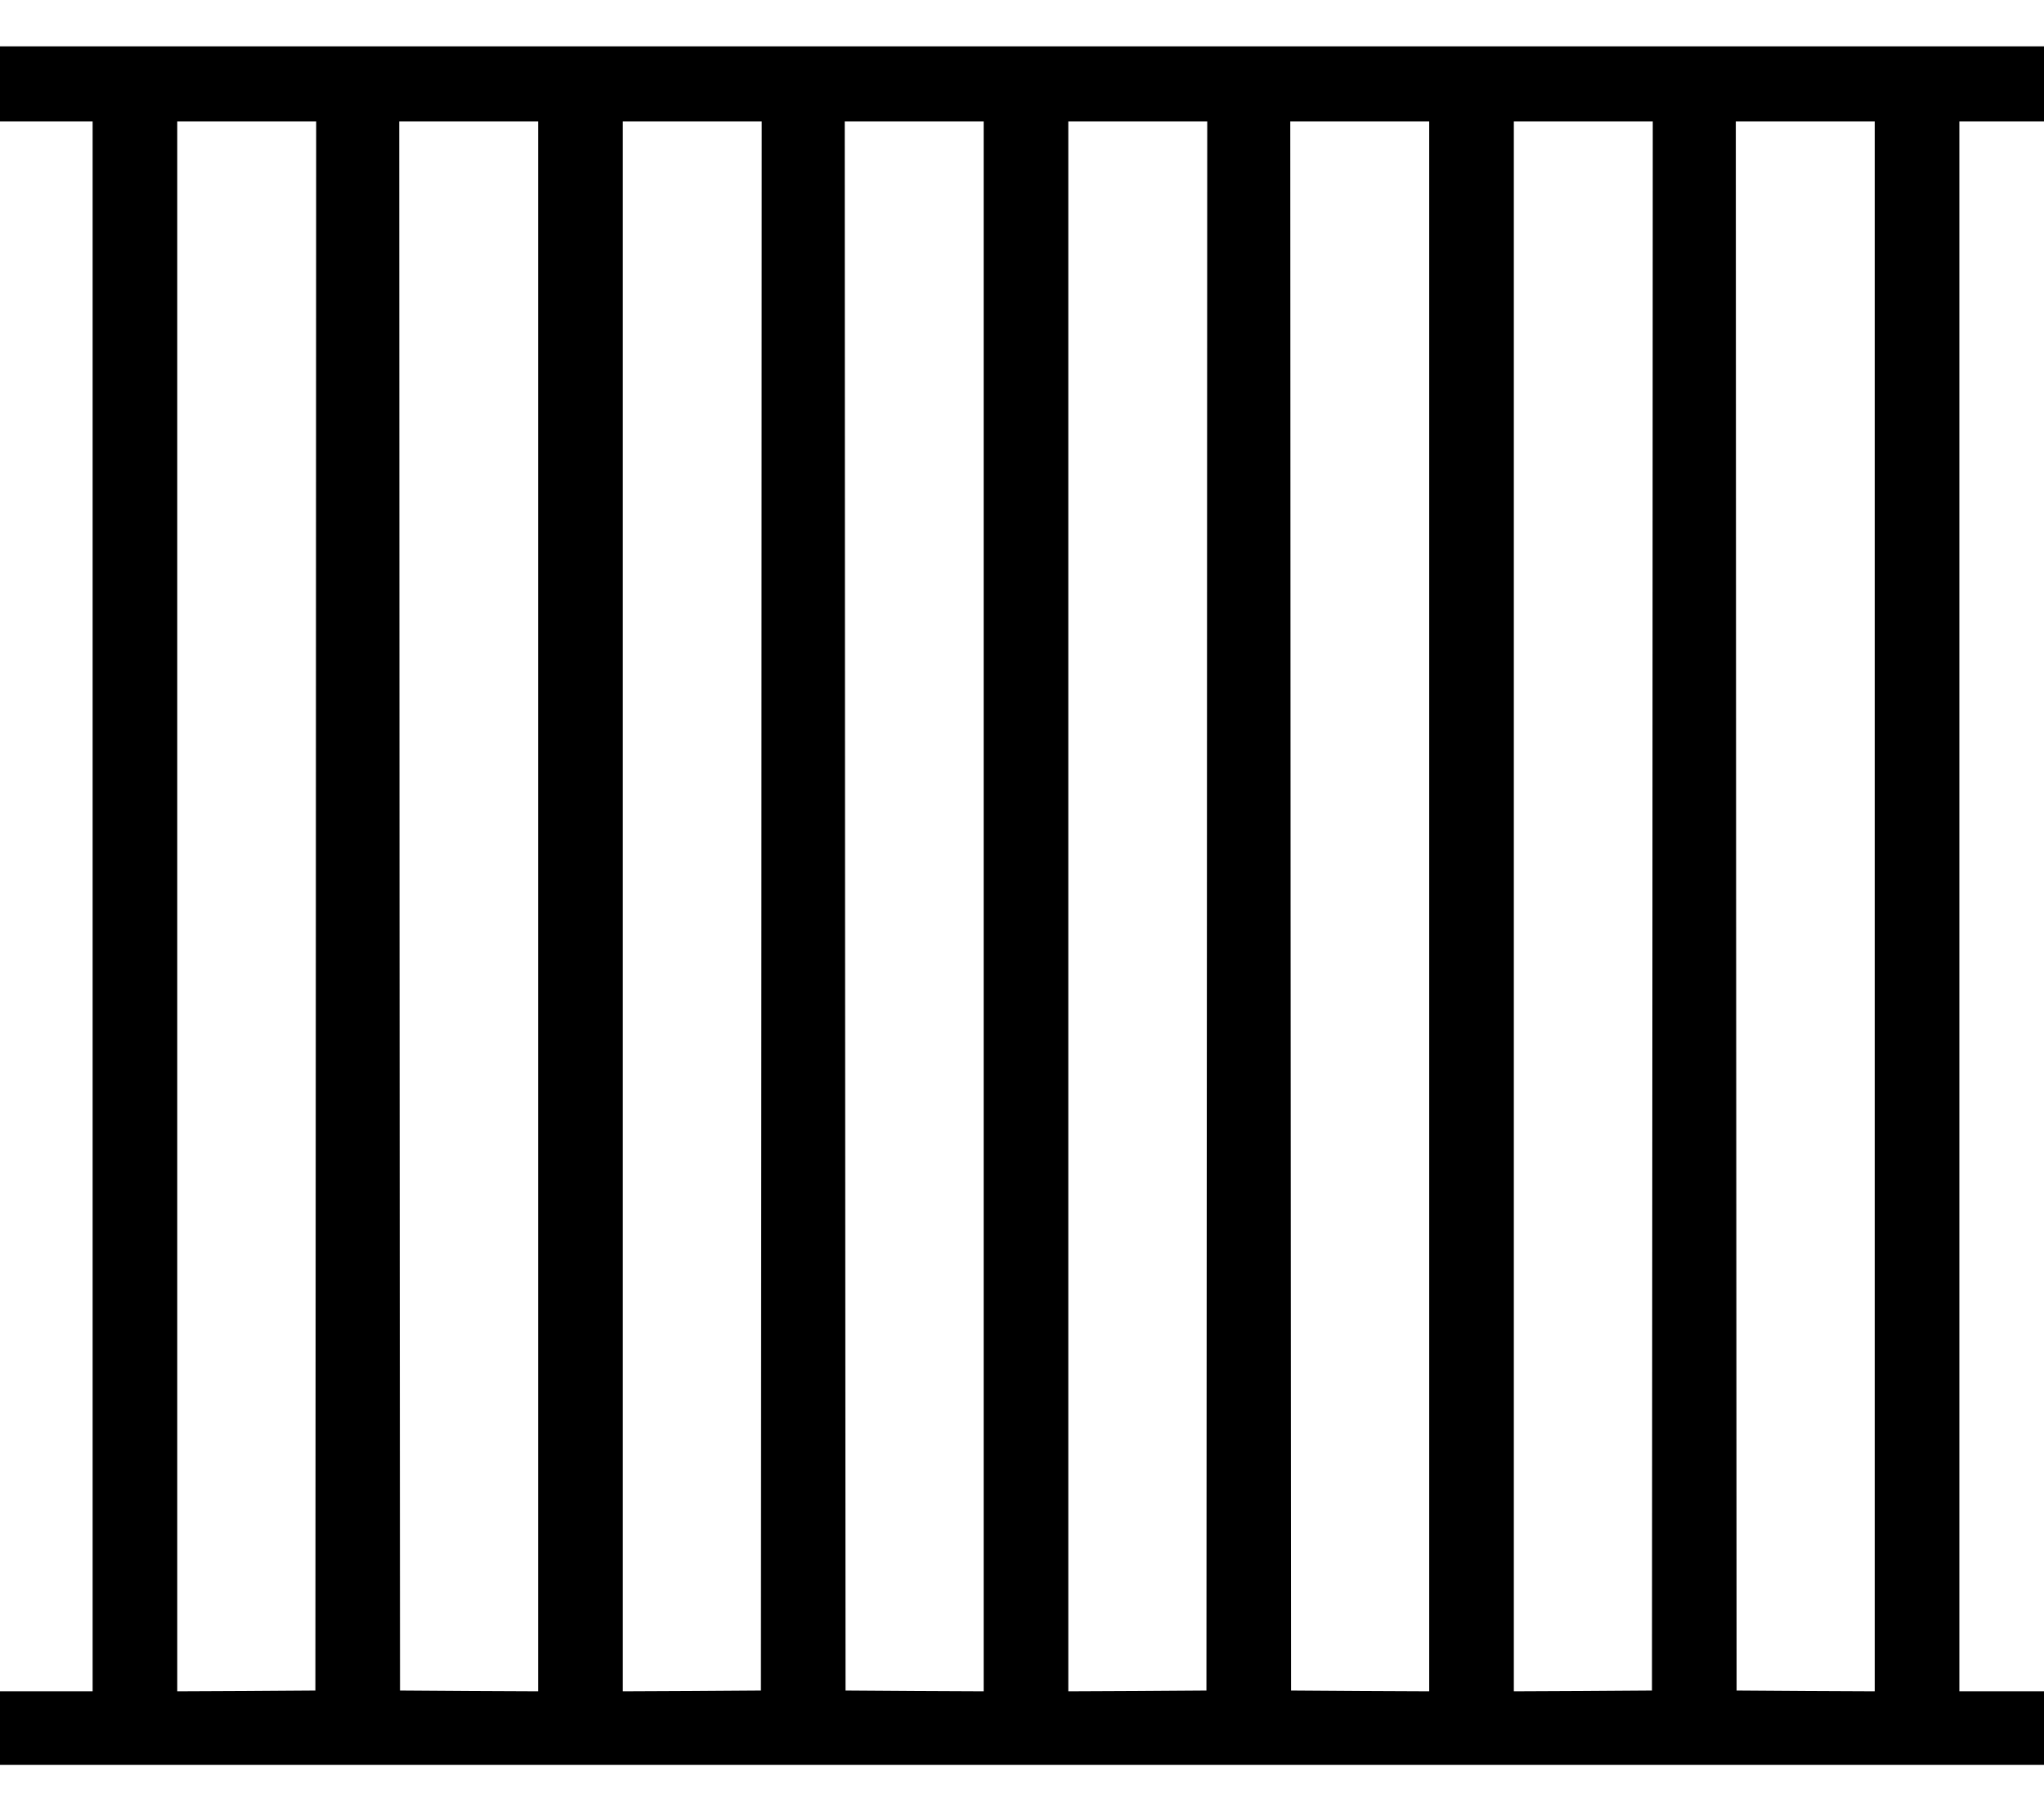 <?xml version="1.0" standalone="no"?>
<!DOCTYPE svg PUBLIC "-//W3C//DTD SVG 20010904//EN"
 "http://www.w3.org/TR/2001/REC-SVG-20010904/DTD/svg10.dtd">
<svg version="1.0" xmlns="http://www.w3.org/2000/svg"
 width="1280pt" height="1132pt" viewBox="0 0 1280 1132"
 preserveAspectRatio="xMidYMid meet">
<g transform="translate(0,1132) scale(0.1,-0.1)"
fill="#000000" stroke="none">
<path d="M0 10795 l0 -235 290 0 290 0 0 -4915 0 -4915 -290 0 -290 0 0 -230
0 -230 6400 0 6400 0 0 230 0 230 -265 0 -265 0 0 4915 0 4915 265 0 265 0 0
235 0 235 -6400 0 -6400 0 0 -235z m1978 -5147 l-3 -4913 -432 -3 -433 -2 0
4915 0 4915 435 0 435 0 -2 -4912z m1392 -3 l0 -4915 -432 2 -433 3 -3 4913
-2 4912 435 0 435 0 0 -4915z m1398 3 l-3 -4913 -432 -3 -433 -2 0 4915 0
4915 435 0 435 0 -2 -4912z m1392 -3 l0 -4915 -432 2 -433 3 -3 4913 -2 4912
435 0 435 0 0 -4915z m1398 3 l-3 -4913 -432 -3 -433 -2 0 4915 0 4915 435 0
435 0 -2 -4912z m1392 -3 l0 -4915 -432 2 -433 3 -3 4913 -2 4912 435 0 435 0
0 -4915z m1398 3 l-3 -4913 -432 -3 -433 -2 0 4915 0 4915 435 0 435 0 -2
-4912z m1392 -3 l0 -4915 -432 2 -433 3 -3 4913 -2 4912 435 0 435 0 0 -4915z"/>
</g>
</svg>
